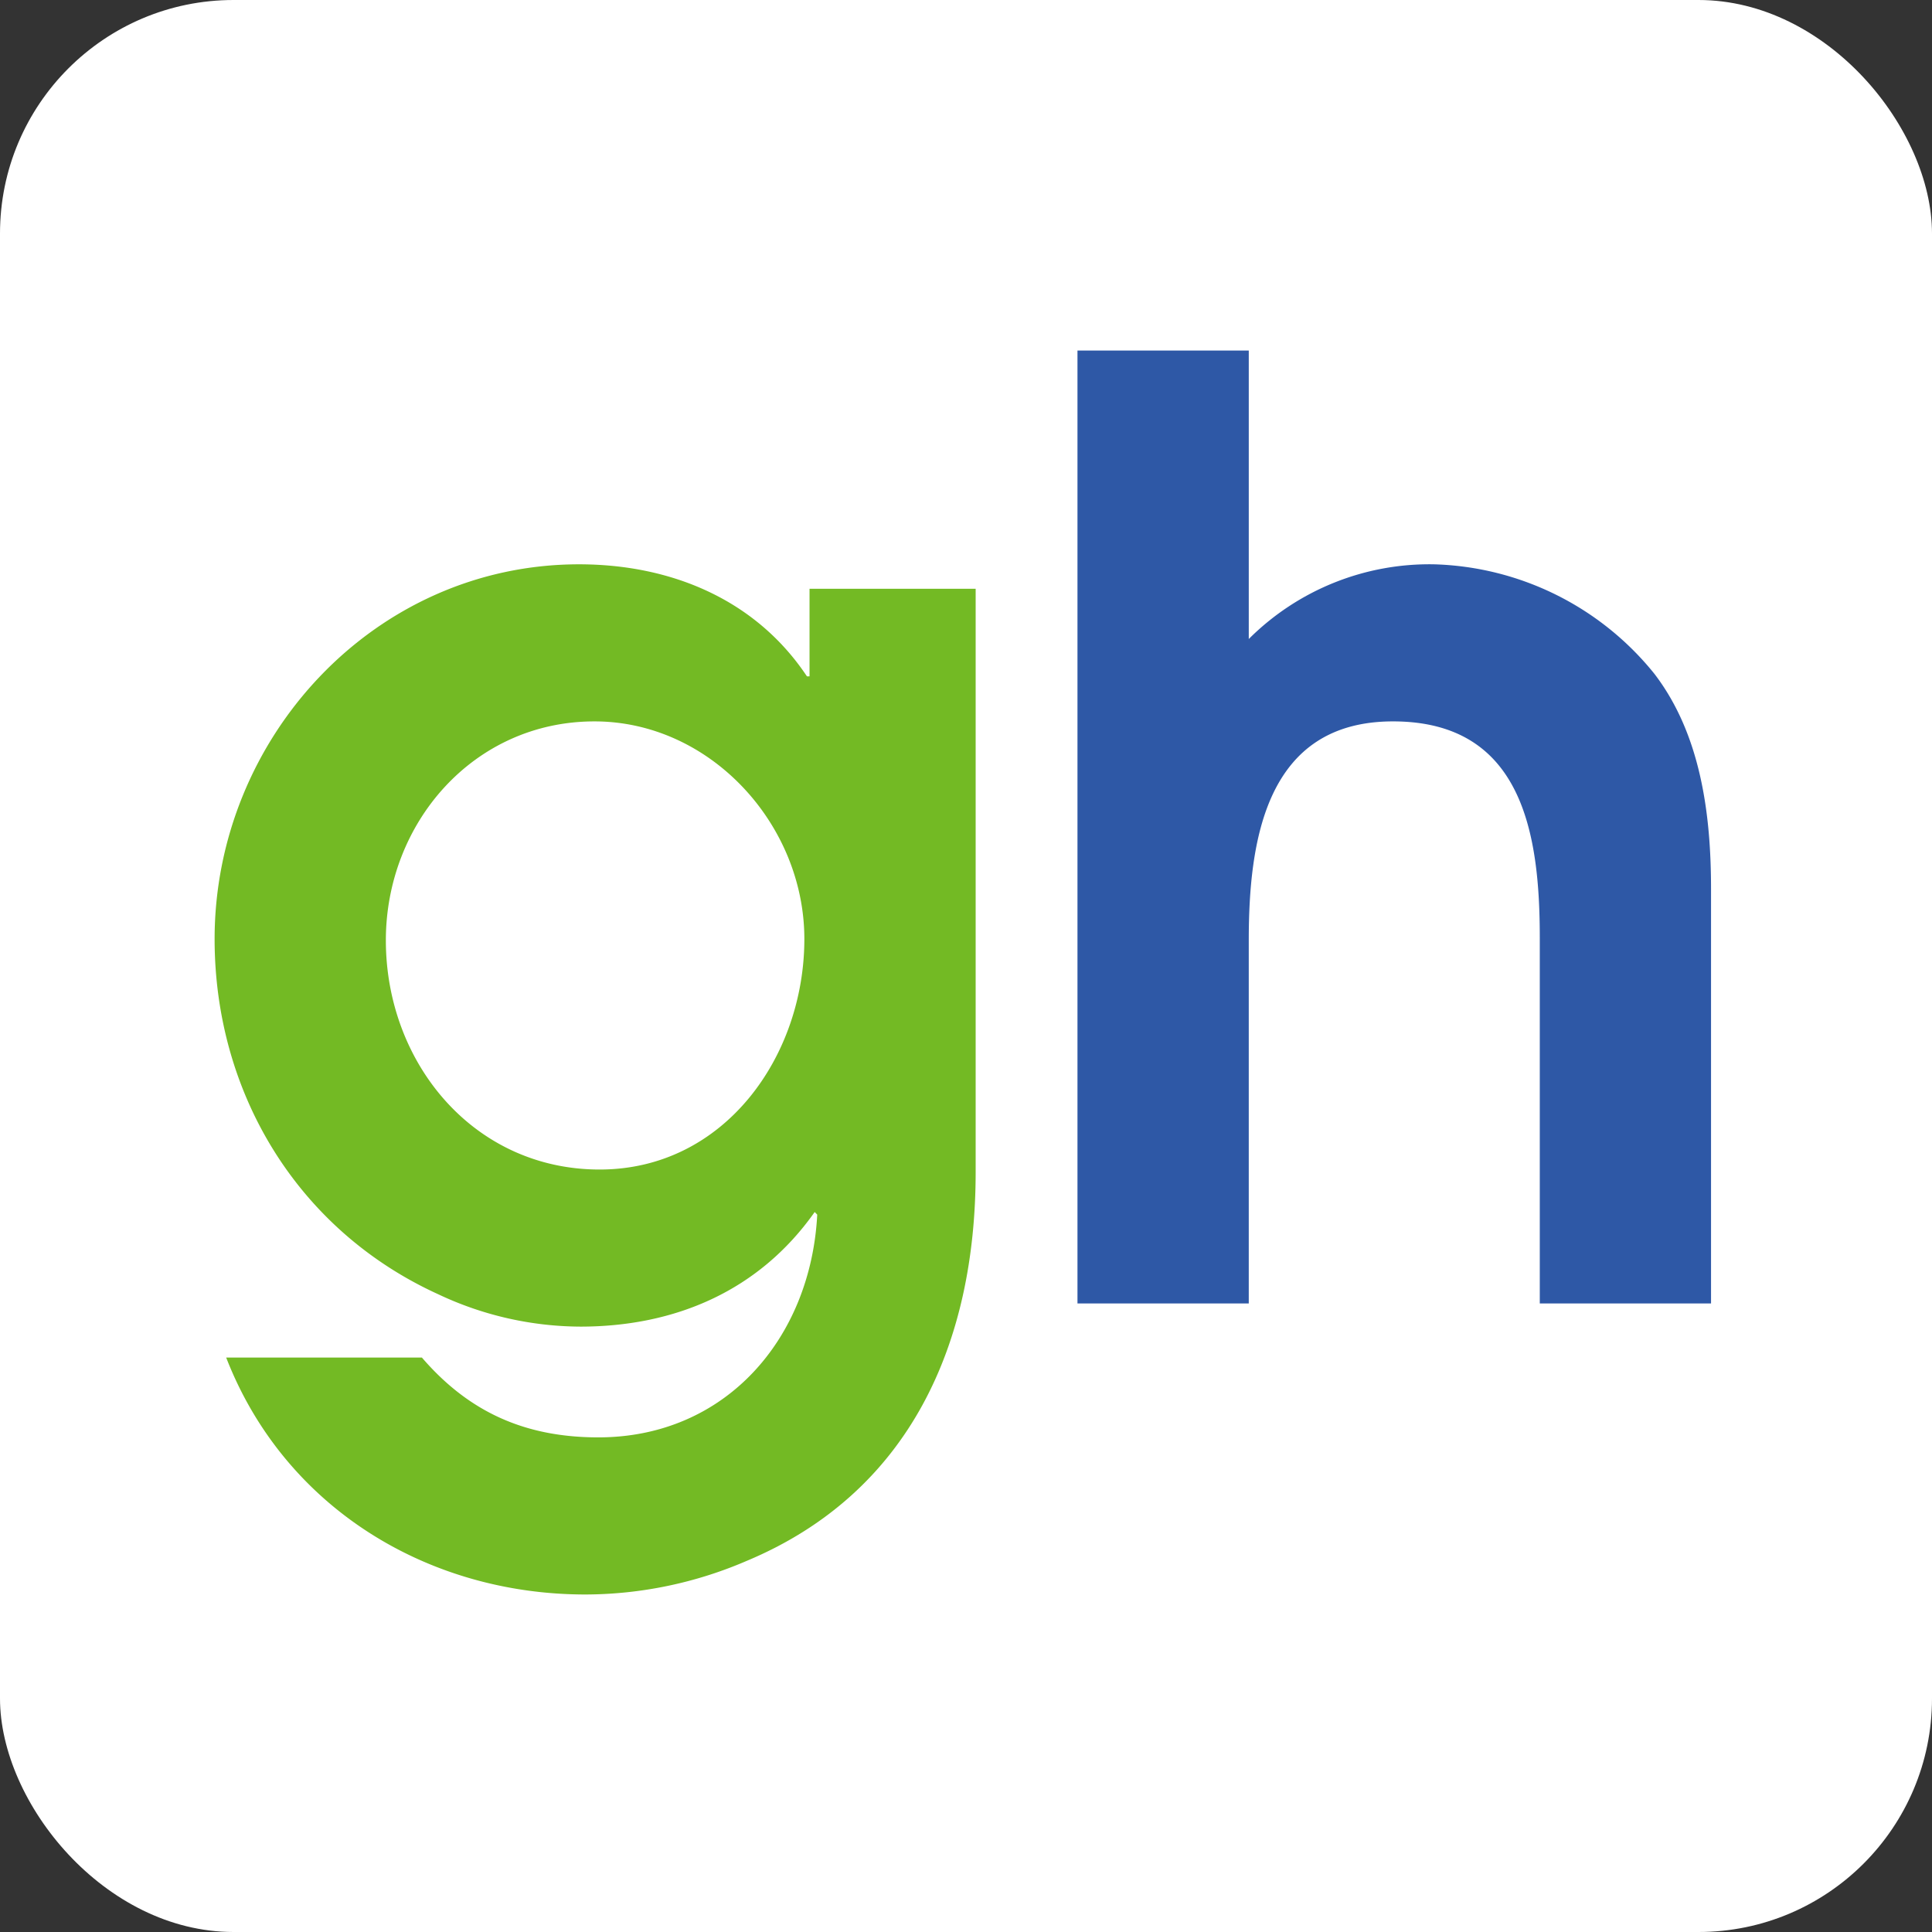 <svg xmlns="http://www.w3.org/2000/svg" viewBox="0 0 256 256">
  <rect x="0" y="0" width="256" height="256" fill="#333333" stroke="none"/>
  <defs>
    <style>
      .a {
        fill: #fff;
      }

      .b {
        fill: #73ba24;
      }

      .c {
        fill: #2e58a6;
      }
    </style>
  </defs>
  <rect class="a" width="256" height="256" rx="30.944"/>
  <path class="b" d="M98.905,206.841a54.225,54.225,0,0,1-21.329,4.437c-20.987,0-39.927-11.604-47.606-31.395H55.904c6.316,7.337,13.823,10.576,23.377,10.576,16.895,0,28.154-13.137,29.007-29.516l-.338-.345c-7.34,10.411-18.432,15.186-31.056,15.186a44.47,44.47,0,0,1-18.773-4.263c-18.767-8.532-29.684-26.787-29.684-47.097,0-26.617,21.155-49.65,48.286-49.65,12.115,0,23.377,4.605,30.199,14.843h.345V78.017h22.012v77.294C129.279,178.002,120.572,197.797,98.905,206.841ZM78.772,95.589c-16.04,0-27.644,13.482-27.644,29.01,0,16.209,11.604,30.37,28.327,30.37,16.549,0,27.126-15.016,27.126-30.544,0-15.186-12.454-28.836-27.809-28.836Z"/>
  <path class="c" d="M204.029,172.717v-48.463c0-13.647-2.22-28.666-19.45-28.666-16.895,0-19.111,15.869-19.111,29.01v48.118H142.771V46.448h22.698V84.671a33.862,33.862,0,0,1,24.57-9.896A38.879,38.879,0,0,1,219.213,89.28c6.145,8.017,7.508,18.596,7.508,28.491v54.946Z"/>
</svg>
